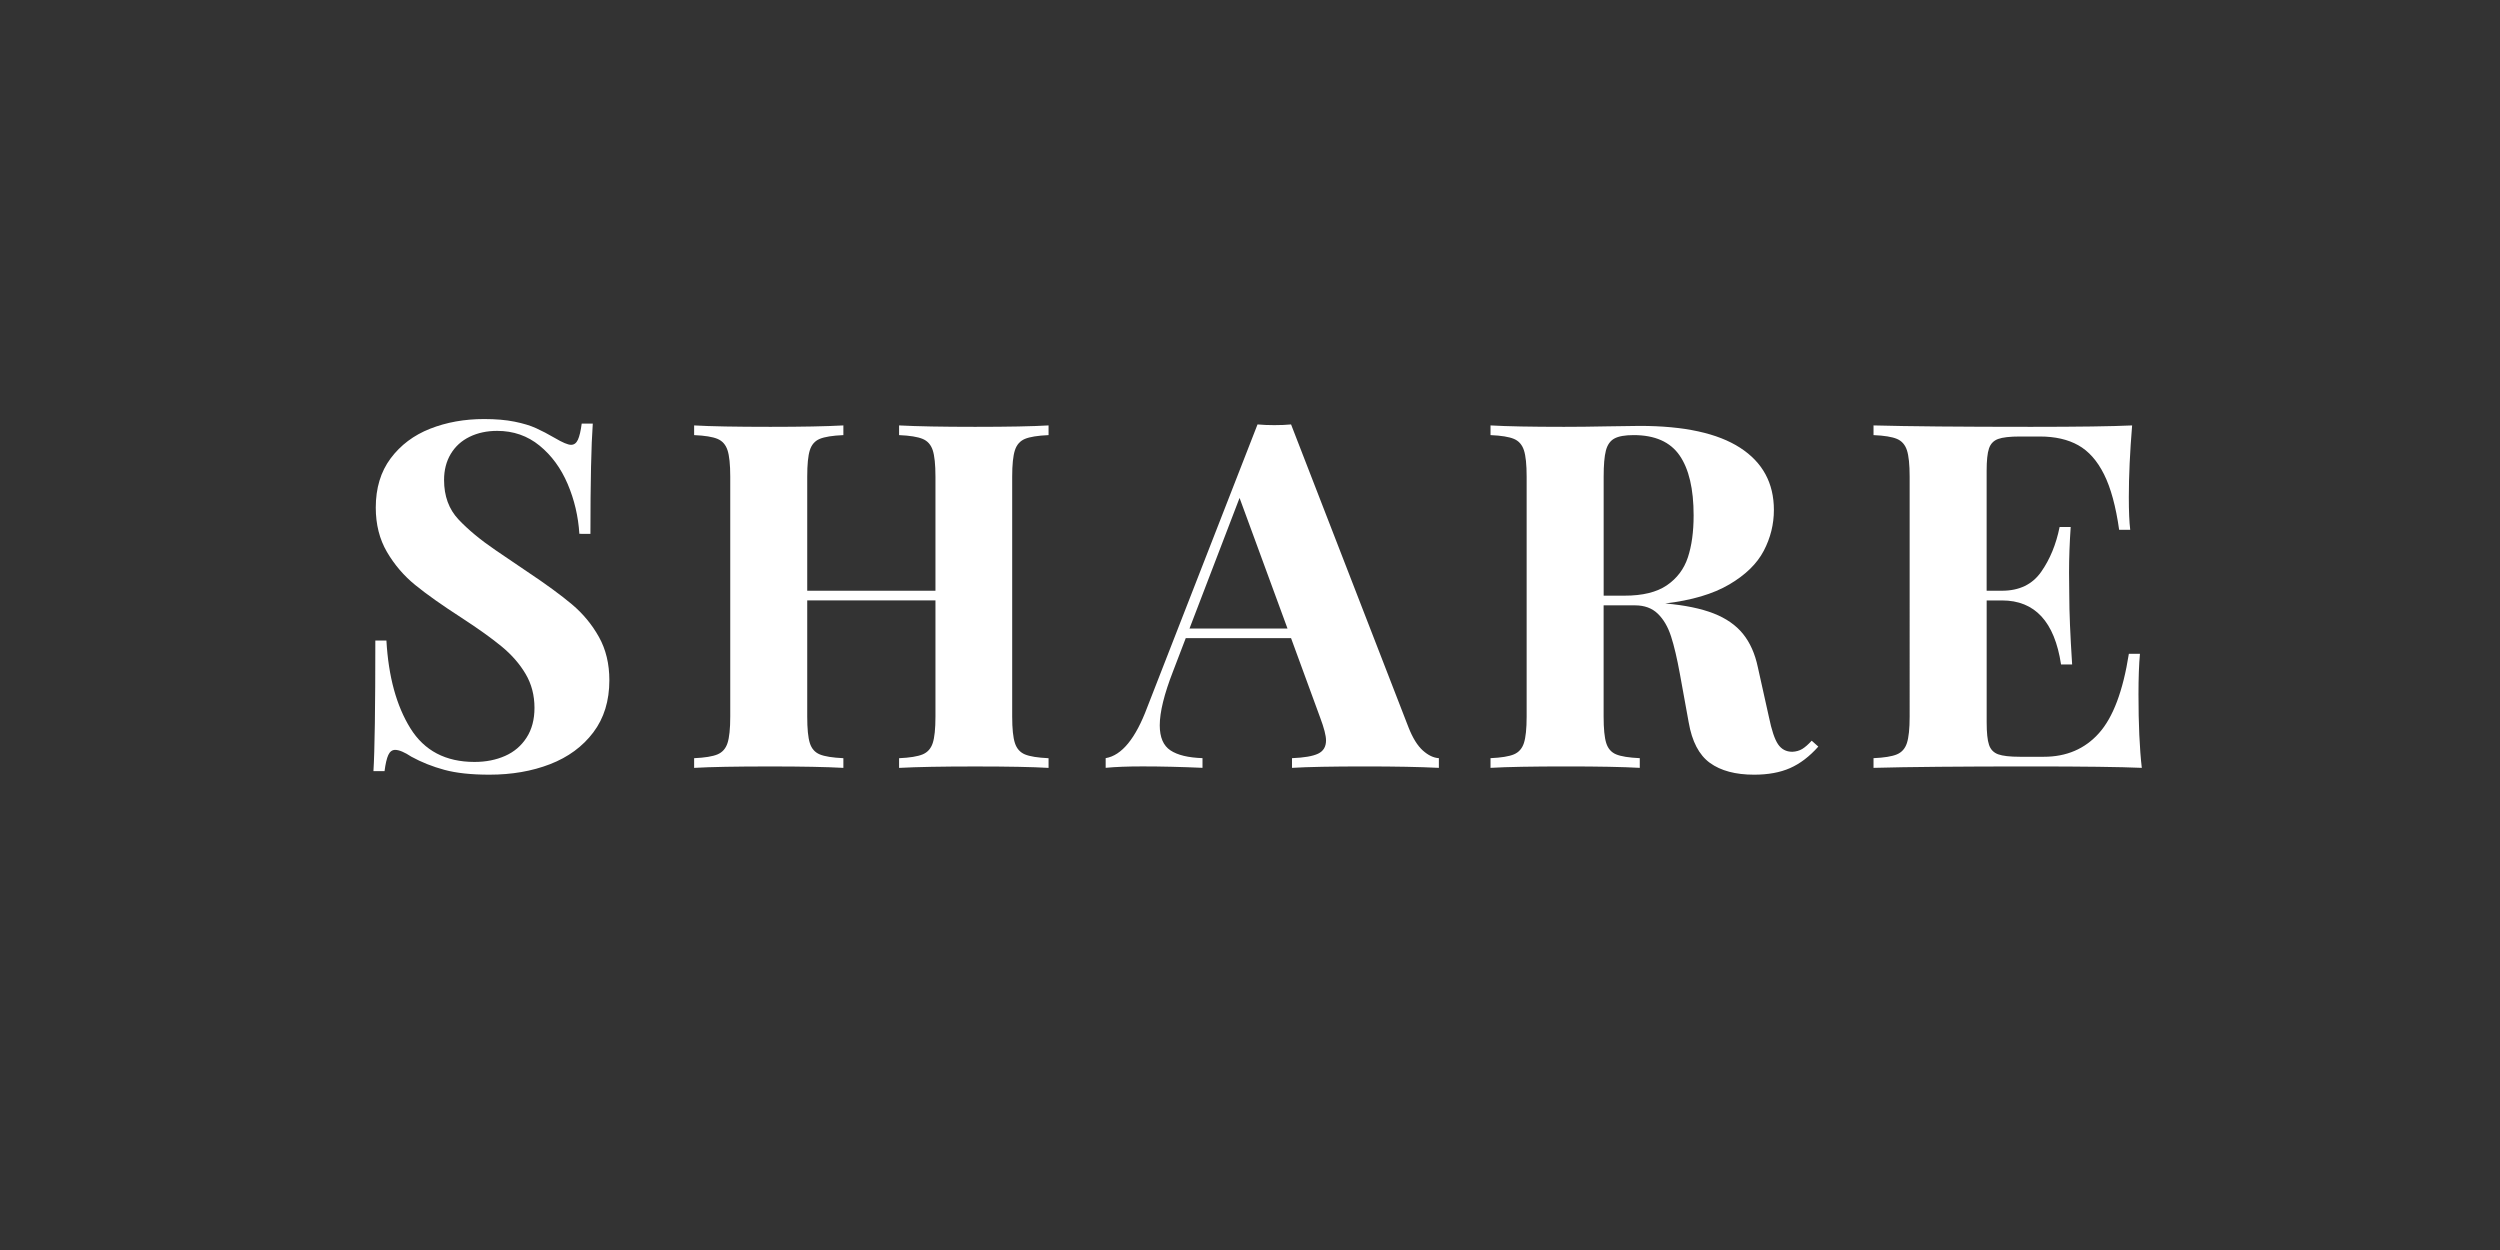 <?xml version="1.0" encoding="utf-8"?>
<!-- Generator: Adobe Illustrator 15.1.0, SVG Export Plug-In . SVG Version: 6.00 Build 0)  -->
<!DOCTYPE svg PUBLIC "-//W3C//DTD SVG 1.1//EN" "http://www.w3.org/Graphics/SVG/1.1/DTD/svg11.dtd">
<svg version="1.1" id="Layer_1" xmlns="http://www.w3.org/2000/svg" xmlns:xlink="http://www.w3.org/1999/xlink" x="0px" y="0px"
	 width="120px" height="60px" viewBox="0 0 120 60" enable-background="new 0 0 120 60" xml:space="preserve">
<rect x="0" y="0" width="120" height="60" fill="#333333" stroke="none"/>
<g>
	<path fill="#FFFFFF" d="M19.699,34.958c0.668,1.077,1.694,1.615,3.077,1.615c0.544,0,1.033-0.096,1.468-0.289
		c0.435-0.192,0.778-0.485,1.031-0.878c0.254-0.393,0.38-0.869,0.38-1.429c0-0.604-0.142-1.146-0.425-1.626
		c-0.283-0.48-0.665-0.919-1.145-1.315c-0.48-0.396-1.121-0.855-1.922-1.377c-0.937-0.604-1.68-1.13-2.228-1.576
		c-0.548-0.445-1.001-0.975-1.36-1.587c-0.358-0.612-0.538-1.322-0.538-2.131c0-0.937,0.238-1.725,0.714-2.363
		c0.477-0.639,1.107-1.112,1.894-1.423c0.786-0.31,1.651-0.465,2.596-0.465c0.559,0,1.045,0.042,1.456,0.125
		c0.412,0.083,0.756,0.187,1.032,0.312c0.275,0.125,0.576,0.282,0.901,0.471c0.37,0.219,0.631,0.329,0.781,0.329
		c0.144,0,0.254-0.081,0.329-0.244c0.075-0.162,0.136-0.421,0.182-0.776h0.532c-0.075,1.035-0.113,2.8-0.113,5.293H27.81
		c-0.054-0.839-0.24-1.636-0.562-2.392s-0.771-1.37-1.349-1.842c-0.578-0.472-1.257-0.708-2.035-0.708
		c-0.491,0-0.931,0.094-1.32,0.283s-0.691,0.463-0.907,0.822c-0.215,0.359-0.322,0.776-0.322,1.252c0,0.771,0.23,1.402,0.691,1.893
		s1.062,0.988,1.802,1.491c0.741,0.502,1.239,0.841,1.496,1.015c0.907,0.604,1.625,1.13,2.154,1.575
		c0.528,0.446,0.96,0.968,1.292,1.564c0.333,0.597,0.499,1.288,0.499,2.074c0,0.99-0.257,1.825-0.771,2.505
		c-0.515,0.681-1.206,1.188-2.075,1.525c-0.869,0.336-1.84,0.504-2.913,0.504c-0.869,0-1.589-0.077-2.159-0.232
		c-0.57-0.154-1.098-0.364-1.581-0.629c-0.333-0.219-0.594-0.329-0.782-0.329c-0.144,0-0.253,0.081-0.329,0.244
		c-0.075,0.163-0.136,0.421-0.181,0.776h-0.533c0.061-0.967,0.091-3.057,0.091-6.269h0.532
		C18.646,32.478,19.03,33.881,19.699,34.958z"/>
	<path fill="#FFFFFF" d="M49.197,21.067c-0.234,0.098-0.396,0.28-0.481,0.544c-0.087,0.265-0.131,0.688-0.131,1.27v11.517
		c0,0.582,0.044,1.005,0.131,1.27c0.086,0.265,0.247,0.446,0.481,0.544s0.612,0.158,1.134,0.182v0.465
		c-0.771-0.046-1.946-0.068-3.525-0.068c-1.572,0-2.789,0.022-3.65,0.068v-0.465c0.514-0.023,0.89-0.084,1.128-0.182
		s0.4-0.279,0.487-0.544s0.131-0.688,0.131-1.27V28.82h-6.155v5.577c0,0.582,0.041,1.005,0.125,1.27
		c0.083,0.265,0.241,0.446,0.476,0.544s0.612,0.158,1.134,0.182v0.465c-0.824-0.046-1.991-0.068-3.503-0.068
		c-1.655,0-2.875,0.022-3.661,0.068v-0.465c0.514-0.023,0.888-0.084,1.122-0.182s0.395-0.279,0.481-0.544s0.131-0.688,0.131-1.27
		V22.88c0-0.582-0.044-1.005-0.131-1.27c-0.087-0.264-0.247-0.446-0.481-0.544s-0.608-0.159-1.122-0.181v-0.465
		c0.778,0.045,1.999,0.068,3.661,0.068c1.512,0,2.679-0.023,3.503-0.068v0.465c-0.521,0.022-0.899,0.083-1.134,0.181
		s-0.393,0.28-0.476,0.544c-0.084,0.265-0.125,0.688-0.125,1.27v5.475h6.155V22.88c0-0.582-0.044-1.005-0.131-1.27
		c-0.087-0.264-0.249-0.446-0.487-0.544s-0.614-0.159-1.128-0.181v-0.465c0.861,0.045,2.078,0.068,3.65,0.068
		c1.579,0,2.754-0.023,3.525-0.068v0.465C49.81,20.908,49.432,20.969,49.197,21.067z"/>
	<path fill="#FFFFFF" d="M68.295,36.023c0.257,0.23,0.514,0.354,0.771,0.369v0.465c-0.93-0.046-2.104-0.068-3.525-0.068
		c-1.587,0-2.762,0.022-3.525,0.068v-0.465c0.582-0.023,1-0.095,1.253-0.216s0.38-0.332,0.38-0.635c0-0.234-0.095-0.601-0.283-1.1
		l-1.395-3.809h-5.056l-0.612,1.599c-0.423,1.088-0.635,1.949-0.635,2.584c0,0.574,0.17,0.975,0.511,1.201
		c0.34,0.228,0.854,0.352,1.541,0.375v0.465c-1.043-0.046-2.002-0.068-2.879-0.068c-0.711,0-1.3,0.022-1.769,0.068v-0.465
		c0.771-0.129,1.436-0.941,1.995-2.438l5.294-13.58c0.249,0.023,0.518,0.034,0.805,0.034c0.302,0,0.57-0.011,0.805-0.034
		l5.634,14.532C67.808,35.421,68.038,35.793,68.295,36.023z M59.499,23.9l-2.403,6.269H61.8L59.499,23.9z"/>
	<path fill="#FFFFFF" d="M85.925,36.868c-0.48,0.212-1.057,0.317-1.729,0.317c-0.892,0-1.599-0.189-2.12-0.566
		c-0.521-0.378-0.861-1.027-1.02-1.95l-0.42-2.313c-0.136-0.748-0.277-1.351-0.425-1.808s-0.359-0.82-0.635-1.088
		c-0.276-0.269-0.641-0.403-1.094-0.403h-1.508v5.339c0,0.582,0.041,1.005,0.125,1.27c0.083,0.265,0.241,0.446,0.476,0.544
		s0.612,0.158,1.134,0.182v0.465c-0.824-0.046-1.991-0.068-3.503-0.068c-1.655,0-2.875,0.022-3.661,0.068v-0.465
		c0.514-0.023,0.888-0.084,1.122-0.182s0.395-0.279,0.481-0.544s0.131-0.688,0.131-1.27V22.88c0-0.582-0.044-1.005-0.131-1.27
		c-0.087-0.264-0.247-0.446-0.481-0.544s-0.608-0.159-1.122-0.181v-0.465c0.786,0.045,1.961,0.068,3.525,0.068
		c0.619,0,1.307-0.007,2.063-0.023c0.756-0.015,1.281-0.022,1.576-0.022c2.131,0,3.736,0.35,4.817,1.049
		c1.08,0.699,1.621,1.694,1.621,2.986c0,0.688-0.163,1.342-0.487,1.961c-0.325,0.62-0.877,1.158-1.655,1.615
		c-0.778,0.458-1.807,0.762-3.083,0.913h0.022c0.937,0.083,1.706,0.242,2.307,0.476c0.601,0.234,1.071,0.562,1.411,0.98
		c0.34,0.42,0.578,0.954,0.715,1.604l0.532,2.392c0.129,0.627,0.273,1.062,0.437,1.304c0.162,0.241,0.391,0.362,0.686,0.362
		c0.182-0.008,0.34-0.053,0.477-0.136c0.136-0.083,0.287-0.216,0.453-0.396l0.317,0.283C86.856,36.313,86.404,36.656,85.925,36.868z
		 M80.008,28.095c0.487-0.333,0.823-0.778,1.009-1.338c0.185-0.559,0.277-1.231,0.277-2.018c0-1.27-0.225-2.229-0.674-2.879
		c-0.45-0.65-1.185-0.975-2.205-0.975c-0.416,0-0.724,0.055-0.924,0.164s-0.336,0.302-0.408,0.578s-0.107,0.693-0.107,1.252v5.713
		h0.997C78.842,28.594,79.521,28.427,80.008,28.095z"/>
	<path fill="#FFFFFF" d="M102.647,33.332c0,1.42,0.053,2.596,0.159,3.525c-1.051-0.046-2.822-0.068-5.316-0.068
		c-3.37,0-5.891,0.022-7.561,0.068v-0.465c0.514-0.023,0.888-0.084,1.122-0.182s0.395-0.279,0.481-0.544s0.131-0.688,0.131-1.27
		V22.88c0-0.582-0.044-1.005-0.131-1.27c-0.087-0.264-0.247-0.446-0.481-0.544s-0.608-0.159-1.122-0.181v-0.465
		c1.67,0.045,4.19,0.068,7.561,0.068c2.274,0,3.892-0.023,4.852-0.068c-0.105,1.277-0.158,2.422-0.158,3.435
		c0,0.688,0.022,1.213,0.067,1.575h-0.532c-0.159-1.126-0.401-2.014-0.726-2.664c-0.325-0.65-0.737-1.115-1.235-1.394
		c-0.499-0.28-1.115-0.42-1.848-0.42h-0.952c-0.484,0-0.834,0.04-1.049,0.119c-0.216,0.08-0.361,0.23-0.437,0.454
		c-0.076,0.223-0.113,0.583-0.113,1.083v5.747h0.736c0.831,0,1.459-0.302,1.882-0.907c0.423-0.604,0.718-1.322,0.885-2.153h0.532
		c-0.053,0.764-0.079,1.492-0.079,2.188l0.011,1.111c0,0.786,0.046,1.885,0.137,3.299H98.93c-0.31-2.048-1.254-3.072-2.834-3.072
		h-0.736v5.849c0,0.499,0.037,0.86,0.113,1.083c0.075,0.223,0.221,0.374,0.437,0.453c0.215,0.079,0.564,0.119,1.049,0.119h1.145
		c1.088,0,1.971-0.378,2.646-1.134c0.677-0.755,1.154-2.024,1.435-3.809h0.532C102.671,31.889,102.647,32.538,102.647,33.332z"/>
</g>
</svg>
